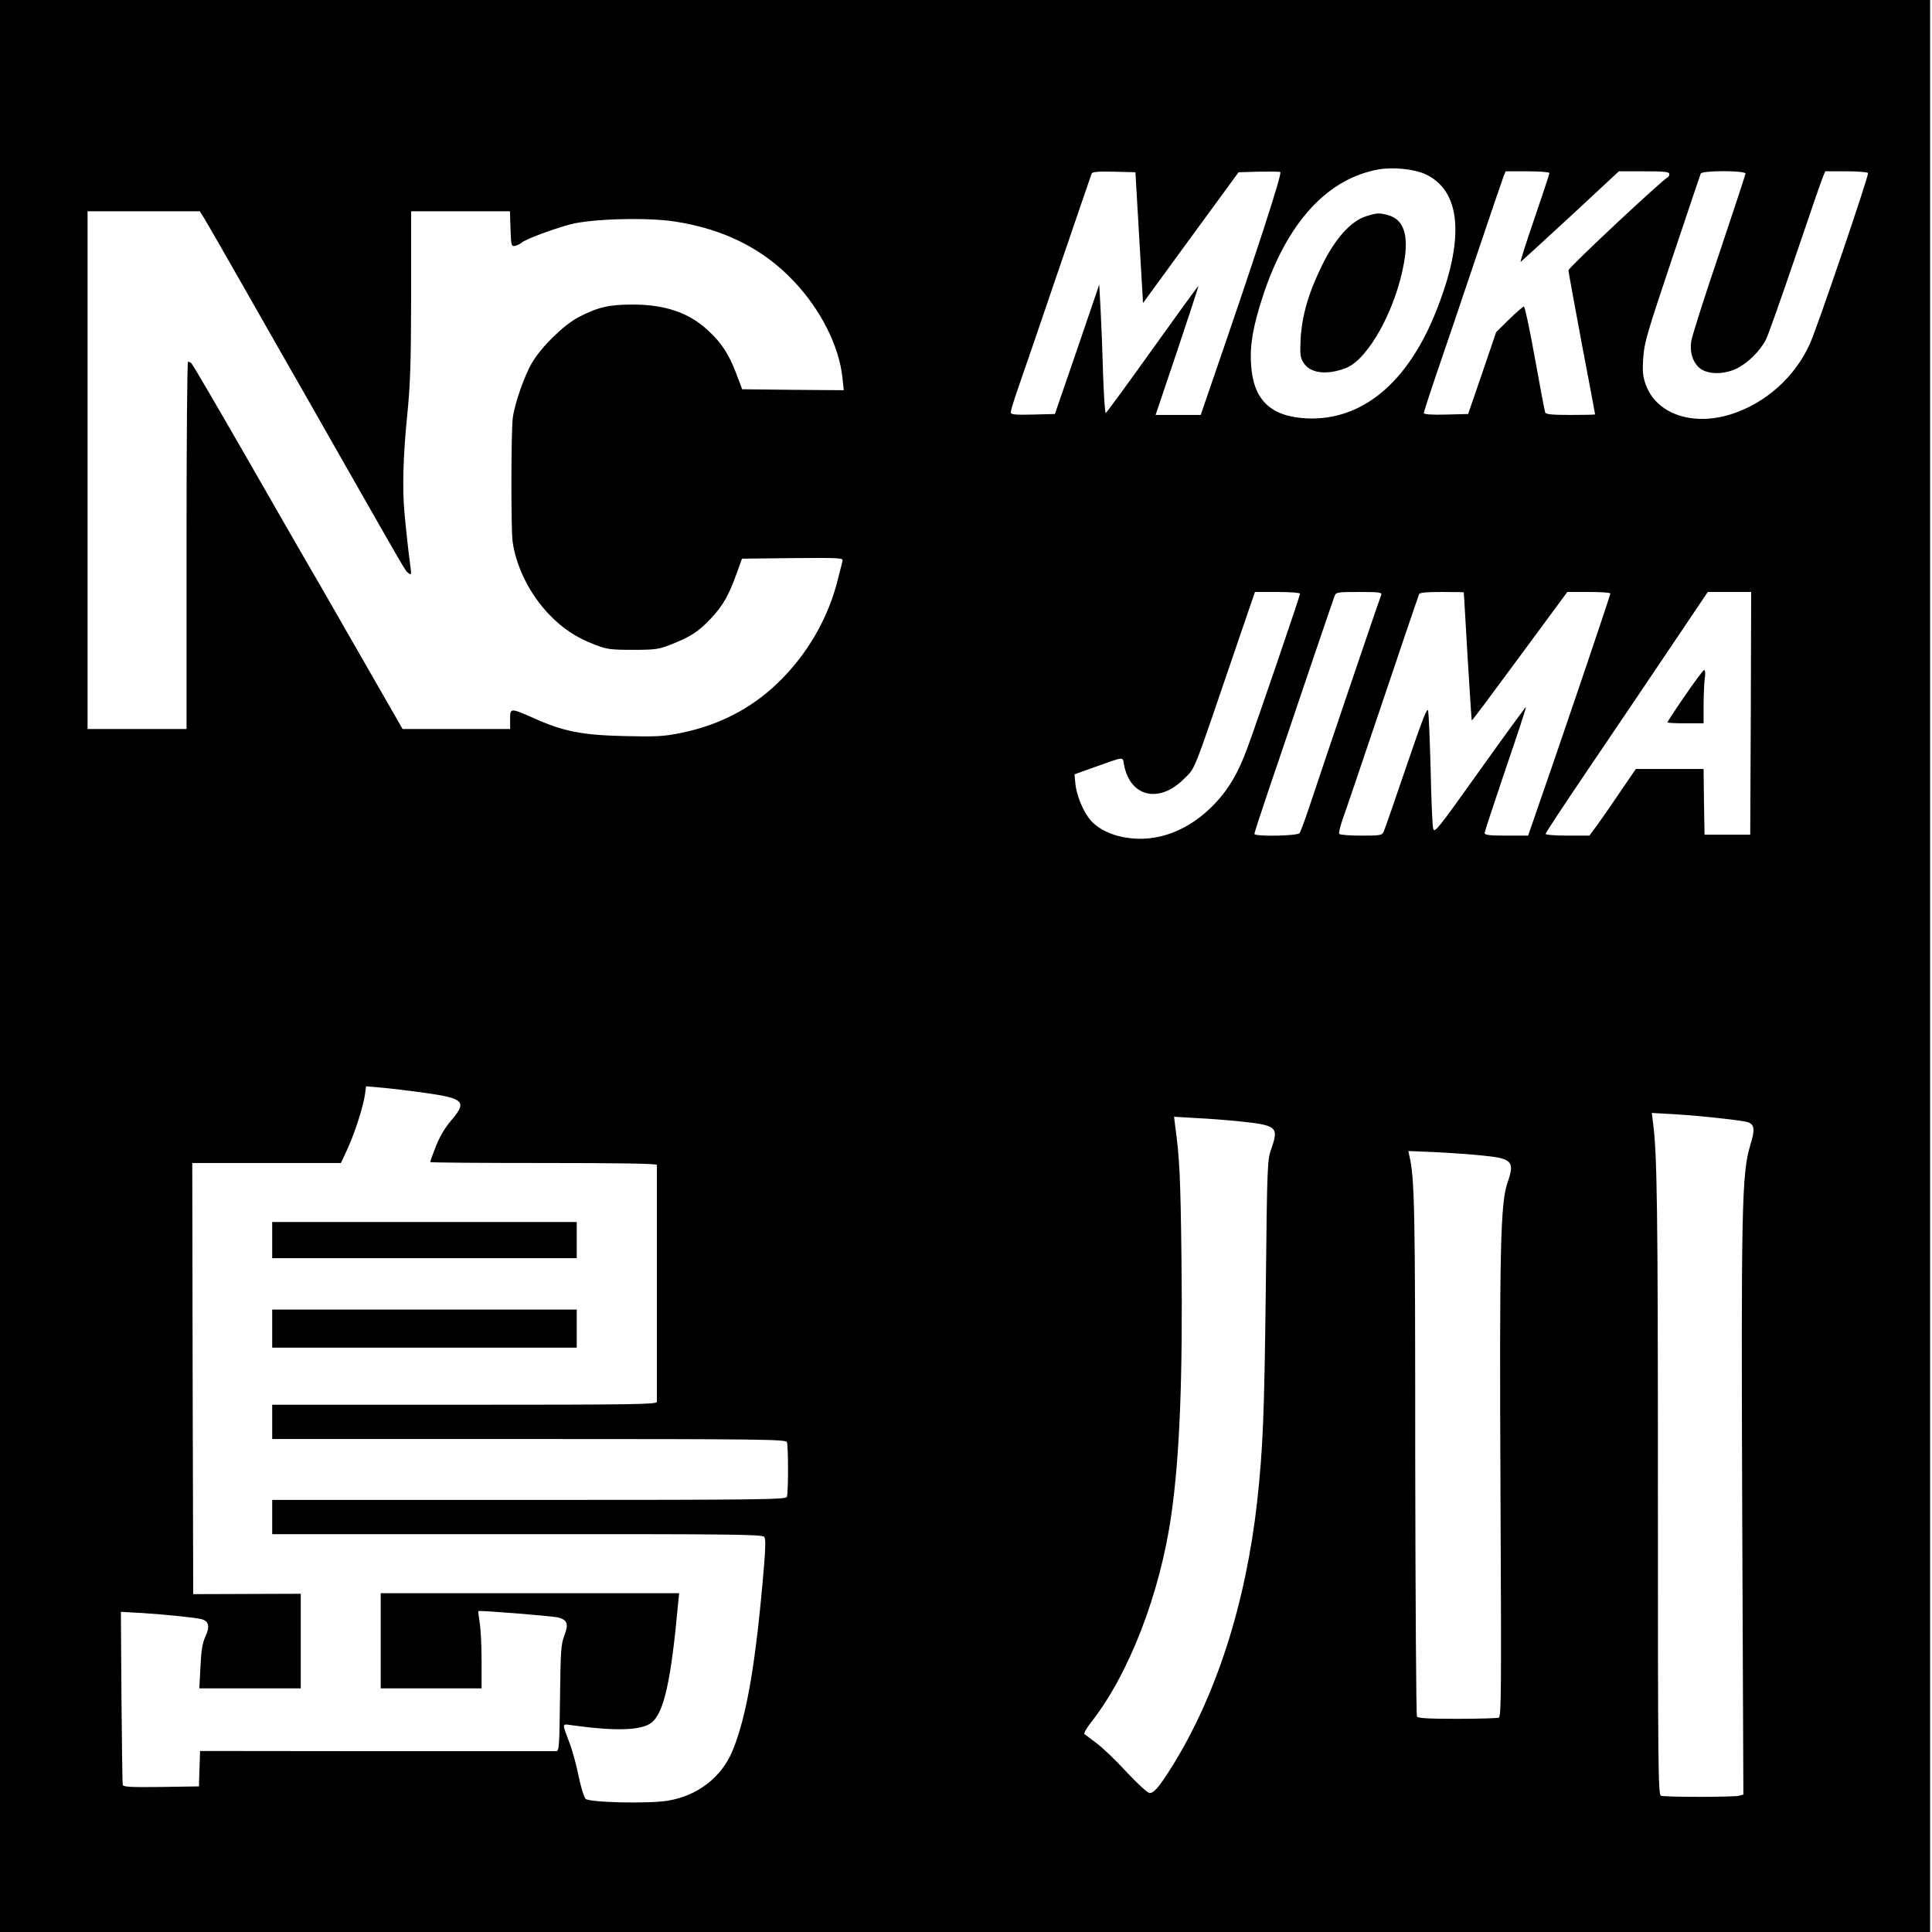 <?xml version="1.0" standalone="no"?>
<!DOCTYPE svg PUBLIC "-//W3C//DTD SVG 20010904//EN"
 "http://www.w3.org/TR/2001/REC-SVG-20010904/DTD/svg10.dtd">
<svg version="1.0" xmlns="http://www.w3.org/2000/svg"
 width="1015pt" height="1015pt" viewBox="0 0 1015 1015"
 preserveAspectRatio="xMidYMid meet">
<g transform="translate(0,1015) scale(0.1,-0.1)"
fill="#000000" stroke="none">
<path d="M0 5075 l0 -5075 5070 0 5070 0 0 5075 0 5075 -5070 0 -5070 0 0
-5075z m7486 4161 c192 -87 212 -342 56 -728 -150 -373 -389 -569 -677 -556
-188 9 -280 96 -292 279 -8 104 10 206 62 364 126 385 338 617 608 665 77 13
184 2 243 -24z m-1501 -334 l20 -344 251 344 251 343 103 3 c57 1 109 1 116
-2 12 -5 -130 -440 -362 -1113 l-56 -163 -119 0 -118 0 114 338 c62 185 112
338 111 339 -2 2 -110 -148 -242 -332 -131 -184 -242 -335 -245 -335 -4 0 -10
93 -14 208 -3 114 -9 266 -13 337 l-7 130 -116 -340 -117 -340 -116 -3 c-95
-2 -116 0 -116 12 0 8 15 58 34 113 19 54 114 330 210 613 97 283 178 521 181
528 3 9 33 12 117 10 l113 -3 20 -343z m2155 339 c0 -6 -36 -114 -79 -240 -44
-127 -76 -229 -72 -227 4 3 122 111 262 240 l254 236 133 0 c107 0 132 -3 132
-14 0 -8 -4 -16 -9 -18 -24 -9 -521 -474 -521 -488 0 -8 32 -181 70 -385 39
-203 70 -371 70 -372 0 -2 -58 -3 -129 -3 -94 0 -130 3 -133 13 -3 6 -27 135
-54 284 -27 150 -53 273 -58 273 -4 0 -39 -30 -77 -67 l-69 -68 -73 -215 -74
-215 -117 -3 c-75 -2 -116 1 -116 8 0 5 34 110 76 233 42 122 134 393 204 602
70 209 133 392 139 408 l11 27 115 0 c65 0 115 -4 115 -9z m1030 -3 c0 -6 -63
-196 -139 -423 -77 -226 -142 -432 -146 -458 -8 -55 6 -105 40 -137 40 -38
129 -40 199 -6 59 29 124 93 154 153 11 21 79 214 152 428 73 215 138 405 146
423 l13 32 110 0 c60 0 112 -4 115 -9 6 -9 -266 -810 -305 -896 -78 -175 -234
-315 -417 -372 -203 -63 -391 3 -446 157 -15 41 -18 69 -13 138 4 78 20 131
151 522 80 239 148 441 151 448 6 17 235 17 235 0z m-8097 -235 c13 -21 109
-188 213 -371 104 -183 198 -348 209 -367 11 -19 150 -262 309 -542 342 -600
322 -567 342 -584 15 -12 16 -9 10 36 -9 63 -24 202 -31 280 -12 126 -7 298
13 500 18 177 21 278 22 648 l0 437 260 0 259 0 3 -92 c3 -87 4 -93 23 -90 11
2 27 10 35 17 21 18 159 70 255 96 112 30 408 38 552 15 257 -40 462 -143 621
-311 144 -151 241 -344 258 -511 l7 -64 -267 2 -267 3 -32 85 c-38 99 -75 157
-145 222 -101 95 -227 138 -399 138 -124 0 -183 -14 -283 -66 -78 -41 -193
-153 -244 -238 -39 -65 -92 -214 -102 -291 -9 -64 -10 -584 -1 -650 18 -131
89 -275 189 -380 73 -77 144 -124 246 -163 60 -23 81 -26 197 -26 118 0 136 3
200 28 104 41 145 68 211 138 64 69 93 121 135 238 l27 75 267 3 c251 2 266 1
261 -15 -2 -10 -12 -49 -22 -88 -50 -210 -163 -405 -321 -556 -138 -132 -307
-219 -503 -259 -93 -19 -128 -21 -300 -17 -220 5 -320 24 -473 93 -127 56
-127 56 -127 -5 l0 -51 -282 0 -283 0 -250 436 c-137 240 -259 451 -270 469
-11 19 -146 253 -300 522 -154 268 -284 491 -290 495 -5 4 -13 8 -17 8 -5 0
-8 -434 -8 -965 l0 -965 -260 0 -260 0 0 1360 0 1360 295 0 295 0 23 -37z
m5757 -1972 c0 -11 -228 -679 -277 -811 -48 -130 -95 -211 -167 -288 -135
-145 -307 -211 -473 -182 -85 14 -158 53 -194 104 -35 48 -66 128 -70 185 l-4
43 106 38 c161 57 146 56 154 13 32 -170 184 -206 315 -75 63 64 38 1 285 725
l88 257 118 0 c66 0 119 -4 119 -9z m426 -8 c-14 -34 -315 -924 -366 -1078
-29 -88 -57 -166 -63 -172 -11 -15 -237 -19 -237 -4 0 5 33 107 74 228 41 120
134 394 206 608 73 215 136 400 141 413 8 21 13 22 130 22 109 0 121 -2 115
-17z m434 15 c1 -2 9 -153 20 -337 11 -183 21 -335 22 -336 2 -2 115 150 252
336 l250 339 113 0 c62 0 113 -3 113 -8 0 -12 -268 -802 -417 -1229 l-15 -43
-114 0 c-91 0 -114 3 -114 14 0 8 50 159 110 336 61 178 109 324 107 326 -1 2
-111 -148 -242 -332 -228 -320 -240 -334 -246 -305 -4 17 -10 156 -13 309 -4
152 -10 290 -13 307 -4 23 -27 -35 -114 -290 -60 -176 -113 -330 -119 -342 -9
-22 -15 -23 -119 -23 -60 0 -112 4 -115 9 -4 5 5 40 18 78 14 37 108 316 210
618 102 303 188 556 191 563 3 9 37 12 120 12 63 0 115 -1 115 -2z m1508 -635
l-3 -638 -120 0 -120 0 -3 173 -2 172 -178 0 -178 0 -80 -117 c-43 -64 -98
-143 -121 -175 l-43 -58 -115 0 c-66 0 -115 4 -115 9 0 6 102 160 226 343 124
183 316 467 426 631 l200 297 114 0 114 0 -2 -637z m-6968 -1994 c210 -30 225
-46 140 -146 -33 -38 -60 -85 -80 -135 -17 -43 -30 -80 -30 -83 0 -3 268 -5
595 -5 390 0 595 -3 596 -10 0 -5 0 -284 0 -620 0 -335 0 -617 0 -625 -1 -13
-120 -15 -1011 -15 l-1010 0 0 -90 0 -90 1349 0 c1221 0 1349 -2 1355 -16 8
-20 8 -268 0 -288 -6 -14 -134 -16 -1355 -16 l-1349 0 0 -90 0 -90 1287 0
c1113 1 1289 -1 1298 -14 8 -10 7 -58 -2 -163 -42 -500 -90 -780 -165 -962
-58 -138 -182 -235 -339 -261 -100 -17 -414 -10 -433 10 -8 8 -24 61 -36 118
-11 56 -32 133 -46 170 -43 114 -44 106 12 98 233 -32 364 -27 417 14 65 51
103 221 140 632 l5 48 -784 0 -784 0 0 -250 0 -250 265 0 265 0 0 143 c0 78
-4 169 -10 201 -5 33 -8 61 -7 62 5 5 392 -26 421 -34 47 -13 54 -34 31 -94
-18 -47 -20 -82 -23 -330 -3 -253 -5 -278 -20 -278 -9 0 -434 0 -944 0 l-927
1 -3 -93 -3 -93 -198 -3 c-153 -2 -198 0 -202 10 -2 7 -5 215 -7 462 l-3 448
110 -6 c124 -8 278 -24 312 -32 40 -10 47 -38 22 -92 -16 -35 -22 -74 -26
-159 l-6 -113 267 0 266 0 0 249 0 248 -282 -1 -283 -1 -3 1133 -2 1132 391 0
390 0 34 73 c39 85 83 223 92 285 l6 45 81 -7 c45 -4 146 -16 226 -27z m6816
-135 c67 -7 129 -16 138 -20 34 -13 37 -39 10 -125 -43 -146 -47 -324 -41
-1941 l6 -1466 -22 -6 c-29 -8 -391 -8 -411 0 -15 6 -16 158 -16 1623 0 1469
-4 1751 -26 1915 l-6 49 123 -7 c68 -4 178 -14 245 -22z m-2536 -15 c197 -20
209 -30 170 -141 -22 -62 -23 -76 -30 -743 -8 -669 -15 -832 -45 -1110 -60
-541 -216 -1026 -451 -1401 -65 -103 -91 -134 -115 -134 -9 0 -63 49 -119 109
-56 61 -127 129 -158 152 -32 24 -61 46 -65 49 -4 4 11 30 33 59 200 252 366
681 424 1096 44 307 60 721 53 1340 -5 432 -10 532 -33 699 l-6 49 118 -7 c66
-3 166 -11 224 -17z m1281 -180 c155 -15 168 -31 128 -145 -36 -106 -42 -349
-36 -1626 5 -1051 4 -1177 -9 -1182 -9 -3 -107 -6 -219 -6 -149 0 -206 3 -211
12 -4 7 -8 622 -9 1368 0 1314 -3 1458 -31 1579 l-5 24 144 -6 c80 -4 191 -12
248 -18z"/>
<path d="M7177 9014 c-79 -25 -161 -115 -230 -255 -73 -148 -107 -267 -114
-389 -4 -83 -2 -99 16 -127 35 -55 124 -65 223 -26 117 46 261 308 304 552 26
147 -1 228 -84 251 -46 12 -56 12 -115 -6z"/>
<path d="M8852 6495 c-51 -74 -92 -137 -92 -140 0 -3 43 -5 95 -5 l95 0 0 94
c0 51 3 114 6 140 4 26 3 46 -3 46 -5 0 -50 -61 -101 -135z"/>
<path d="M1430 3635 l0 -95 800 0 800 0 0 95 0 95 -800 0 -800 0 0 -95z"/>
<path d="M1430 3170 l0 -100 800 0 800 0 0 100 0 100 -800 0 -800 0 0 -100z"/>
</g>
</svg>
